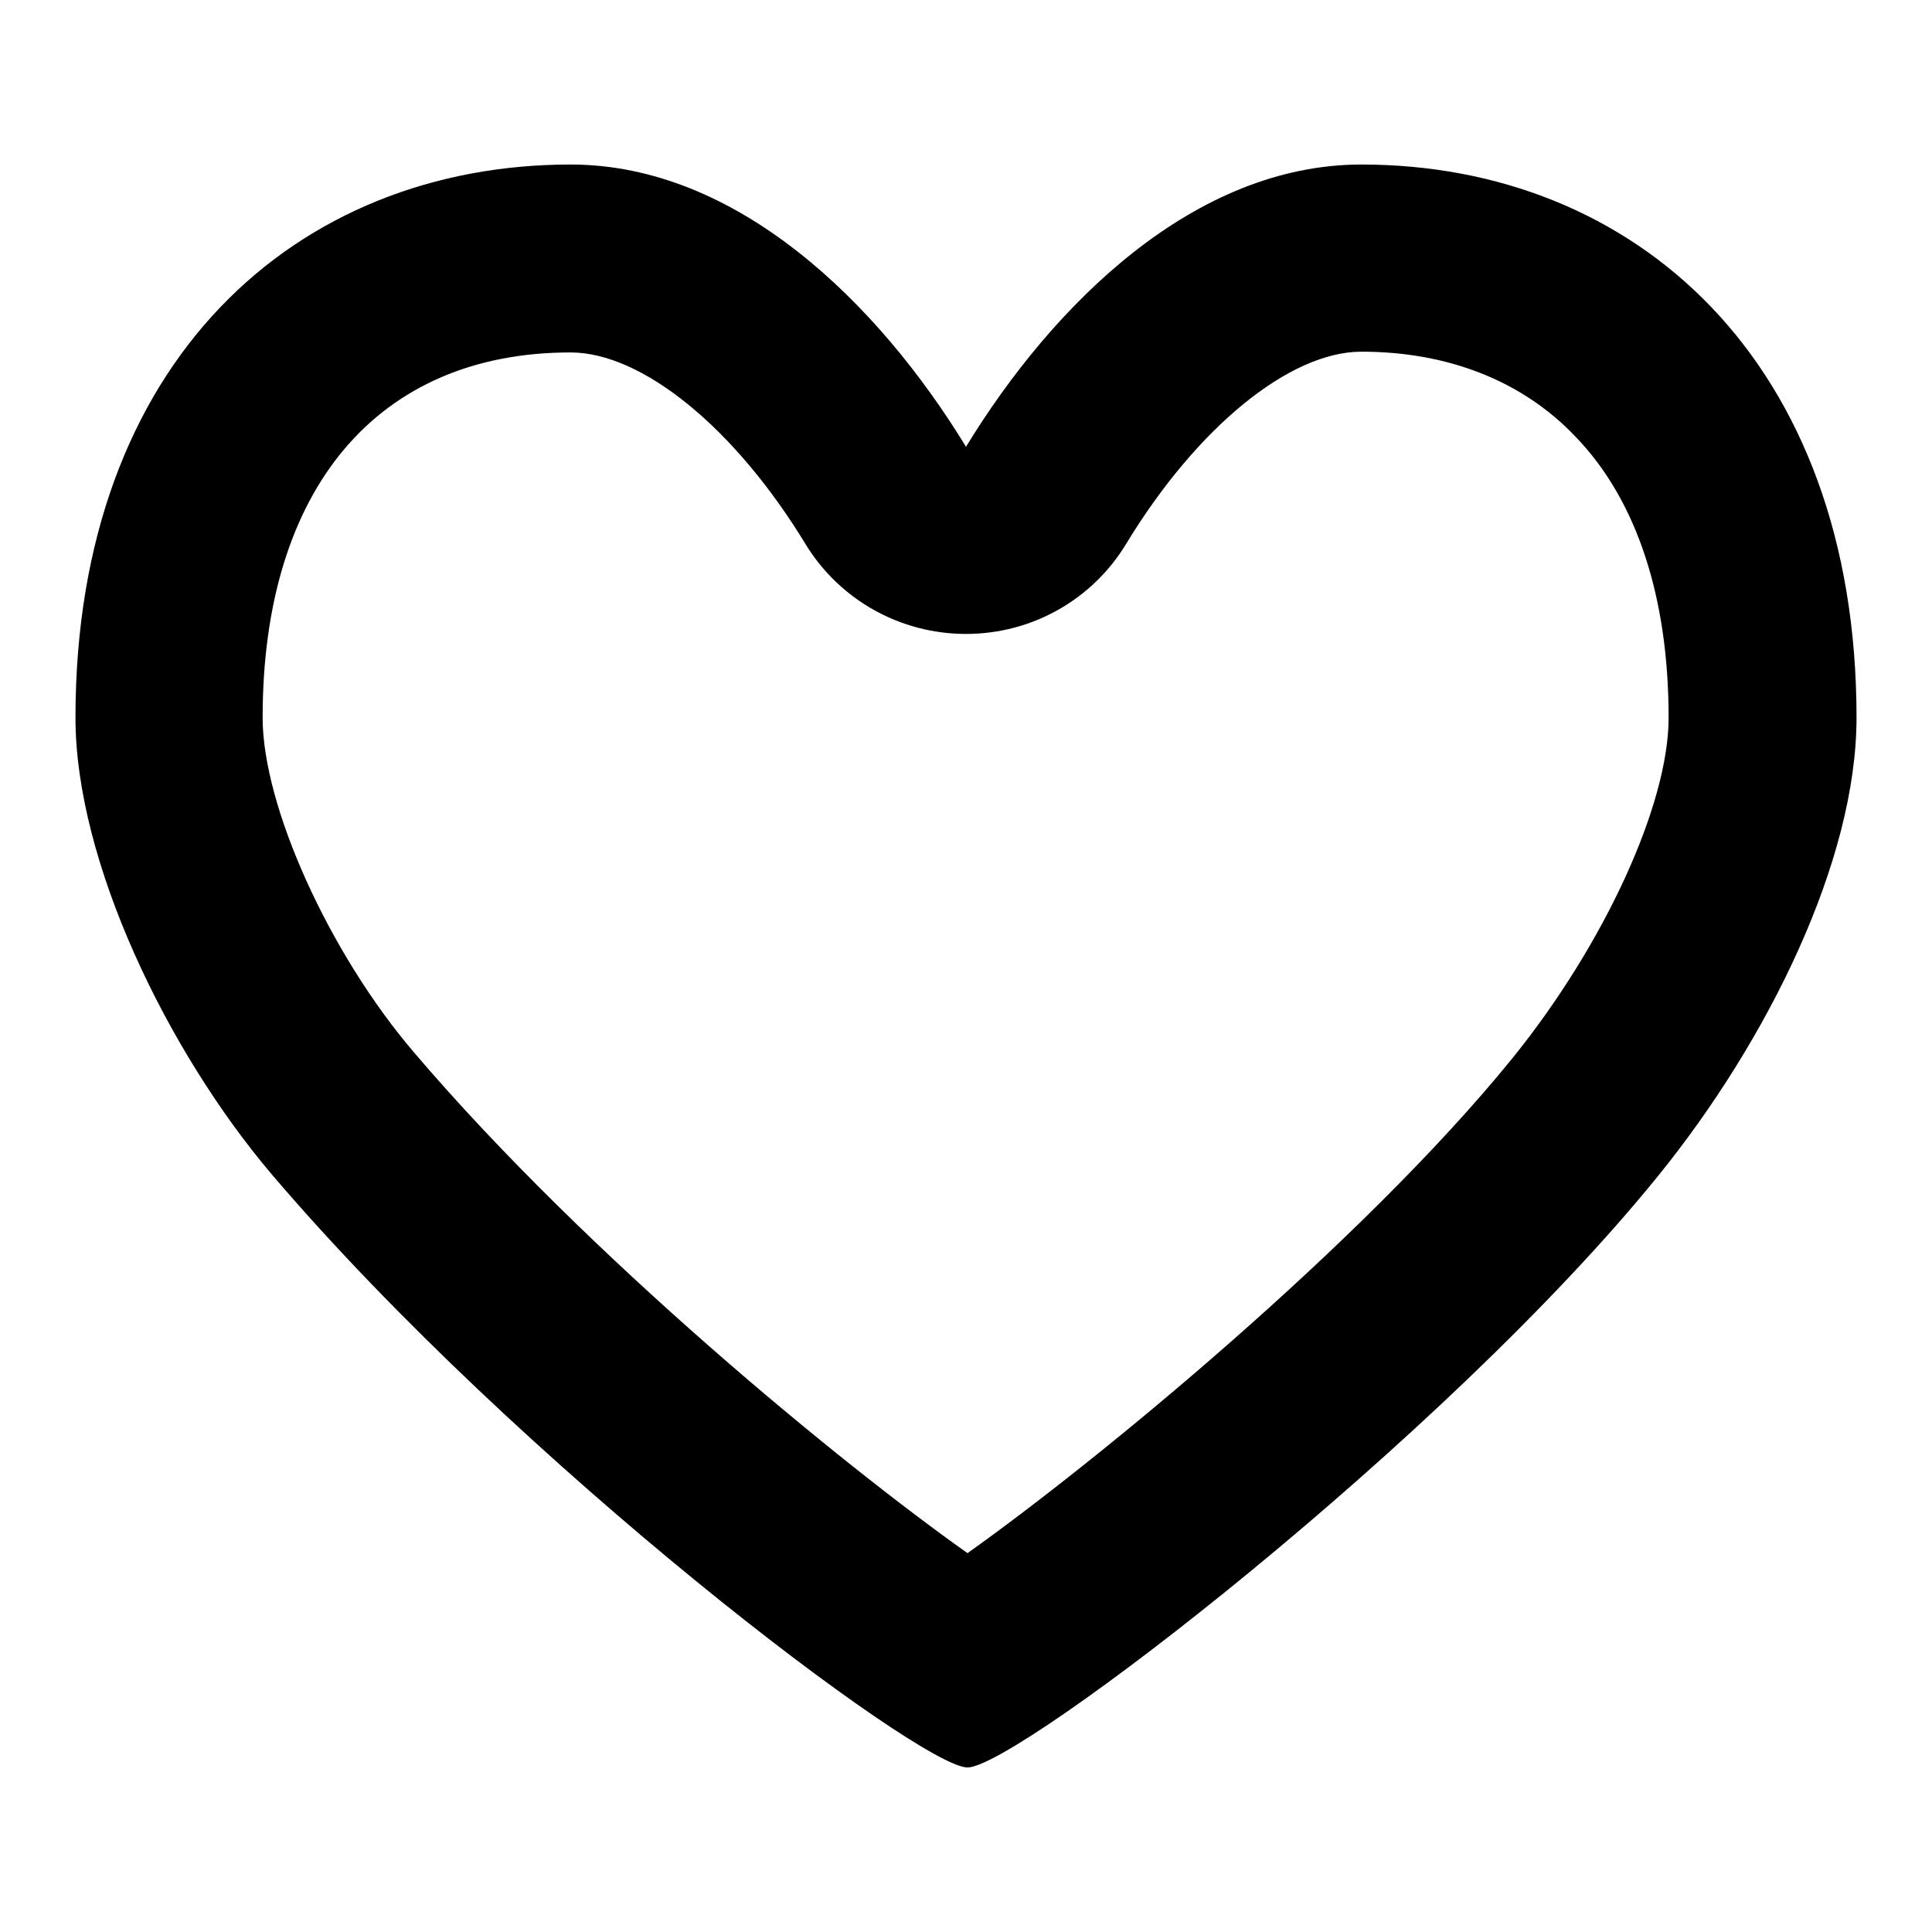 <?xml version="1.0" encoding="utf-8"?>
<!-- Svg Vector Icons : http://www.onlinewebfonts.com/icon -->
<!DOCTYPE svg PUBLIC "-//W3C//DTD SVG 1.1//EN" "http://www.w3.org/Graphics/SVG/1.1/DTD/svg11.dtd">
<svg version="1.1" xmlns="http://www.w3.org/2000/svg" xmlns:xlink="http://www.w3.org/1999/xlink" x="0px" y="0px" viewBox="0 0 256 256" enable-background="new 0 0 256 256" xml:space="preserve">
<g> <path fill="#000000" d="M180.4,46.6c11.5,0,21.4,3.9,28.4,11.3c8.1,8.4,12.3,21.3,12.3,37.2c0,11.5-8.5,30-20.6,45 c-20,24.7-55.4,53.7-72.3,65.7c-16.4-11.6-50.2-39.2-73.3-66.3c-11.3-13.2-20.1-32.7-20.1-44.4c0-30.3,15.2-48.4,40.8-48.4 c9.5,0,21.8,10,31.2,25.5C111.3,79.5,119.3,84,128,84s16.7-4.5,21.2-11.9C158.6,56.6,170.9,46.6,180.4,46.6 M180.4,21.8 c-22.1,0-40.8,18.4-52.4,37.4c-11.6-19-30.3-37.4-52.4-37.4C39.4,21.8,10,47.7,10,95.1c0,19,12.1,44.1,26,60.5 c32.9,38.6,85.9,78.6,92.2,78.6c6.6,0,63.3-43.5,91.6-78.5c14.4-17.8,26.2-41.6,26.2-60.6C246,47.8,216.6,21.8,180.4,21.8 L180.4,21.8z"/></g>
</svg>